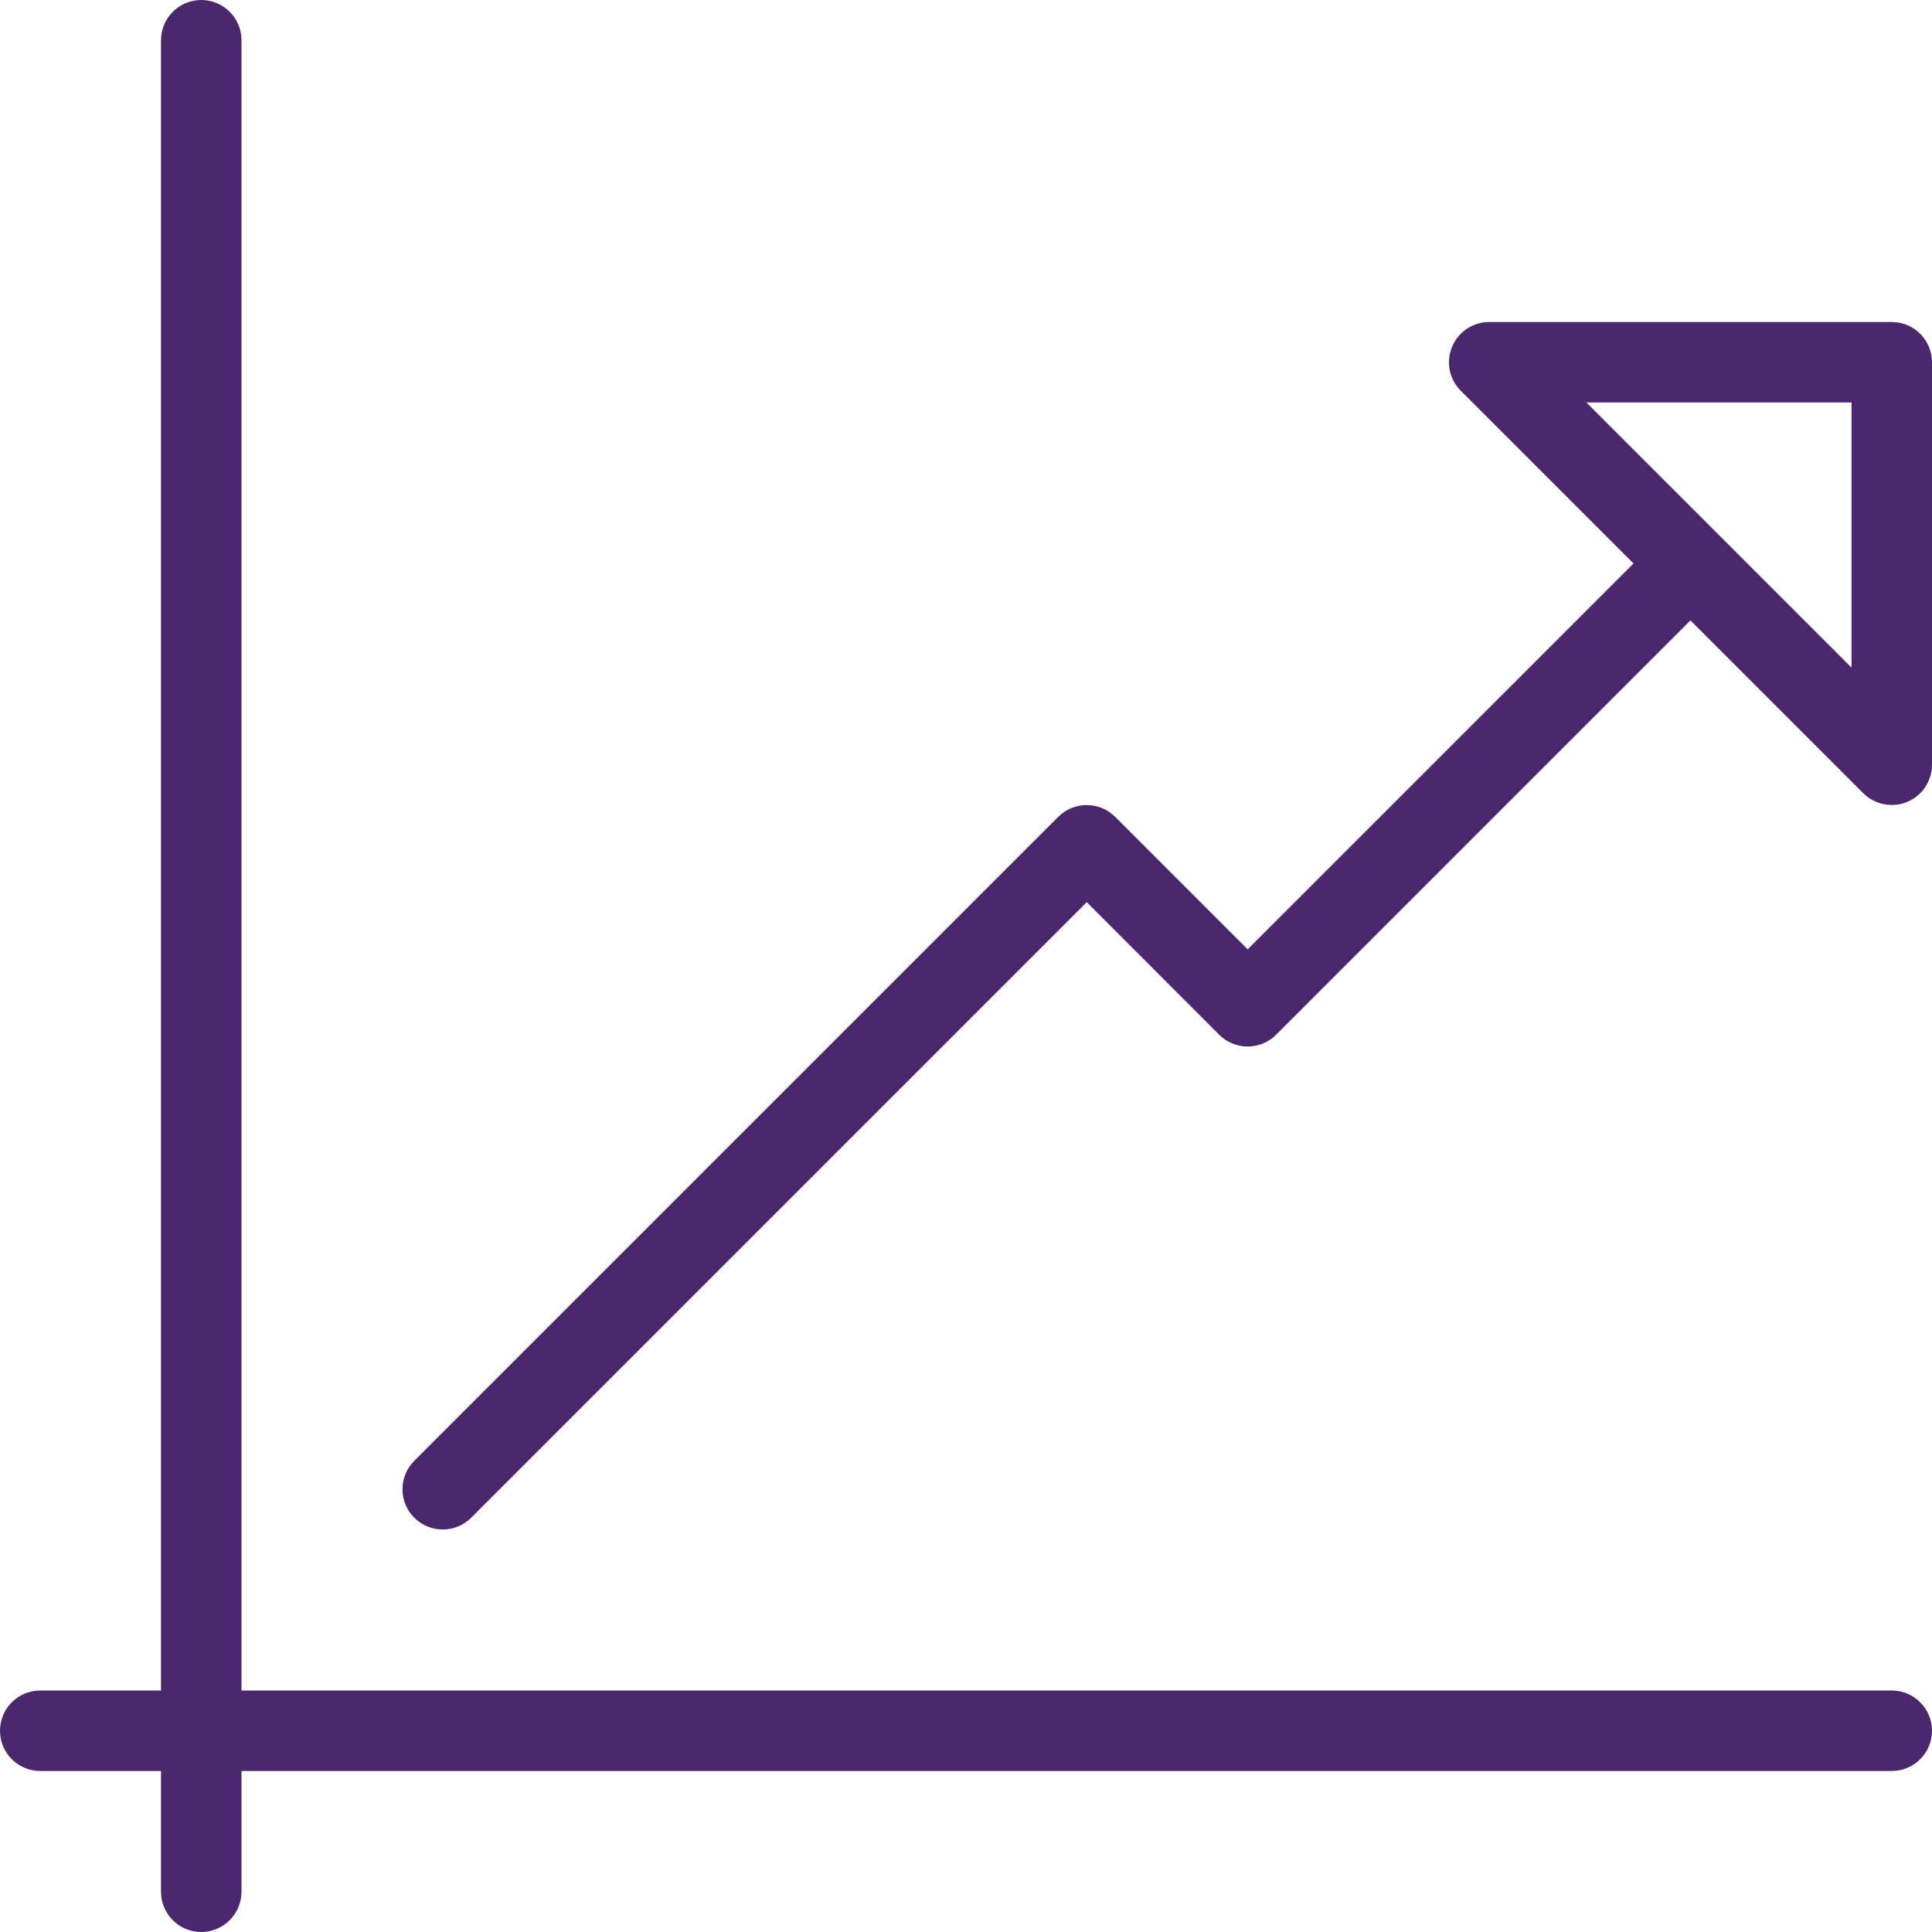 <svg xmlns="http://www.w3.org/2000/svg" width="48" height="48" viewBox="0 0 48 48">
    <g fill="none" fill-rule="evenodd">
        <g fill="#4B286D" fill-rule="nonzero">
            <g>
                <path d="M47 42H6V1c0-.552-.448-1-1-1S4 .448 4 1v41H1c-.552 0-1 .448-1 1s.448 1 1 1h3v3c0 .552.448 1 1 1s1-.448 1-1v-3h41c.552 0 1-.448 1-1s-.448-1-1-1zm0-34H37c-.404 0-.77.244-.924.618-.156.374-.07.804.216 1.09L40.584 14l-9.586 9.586-3.292-3.292c-.39-.39-1.024-.39-1.414 0l-16 16c-.39.39-.39 1.024 0 1.414.196.194.452.292.708.292.256 0 .512-.098.708-.294L27 22.414l3.29 3.294c.39.39 1.024.39 1.414 0l10.294-10.294 4.294 4.294c.192.19.448.292.708.292.128 0 .258-.024.382-.076.374-.154.618-.52.618-.924V9c0-.552-.448-1-1-1zm-1 8.586L39.414 10H46v6.586z" transform="translate(-765 -1059) translate(765 1059)"/>
            </g>
        </g>
    </g>
</svg>
